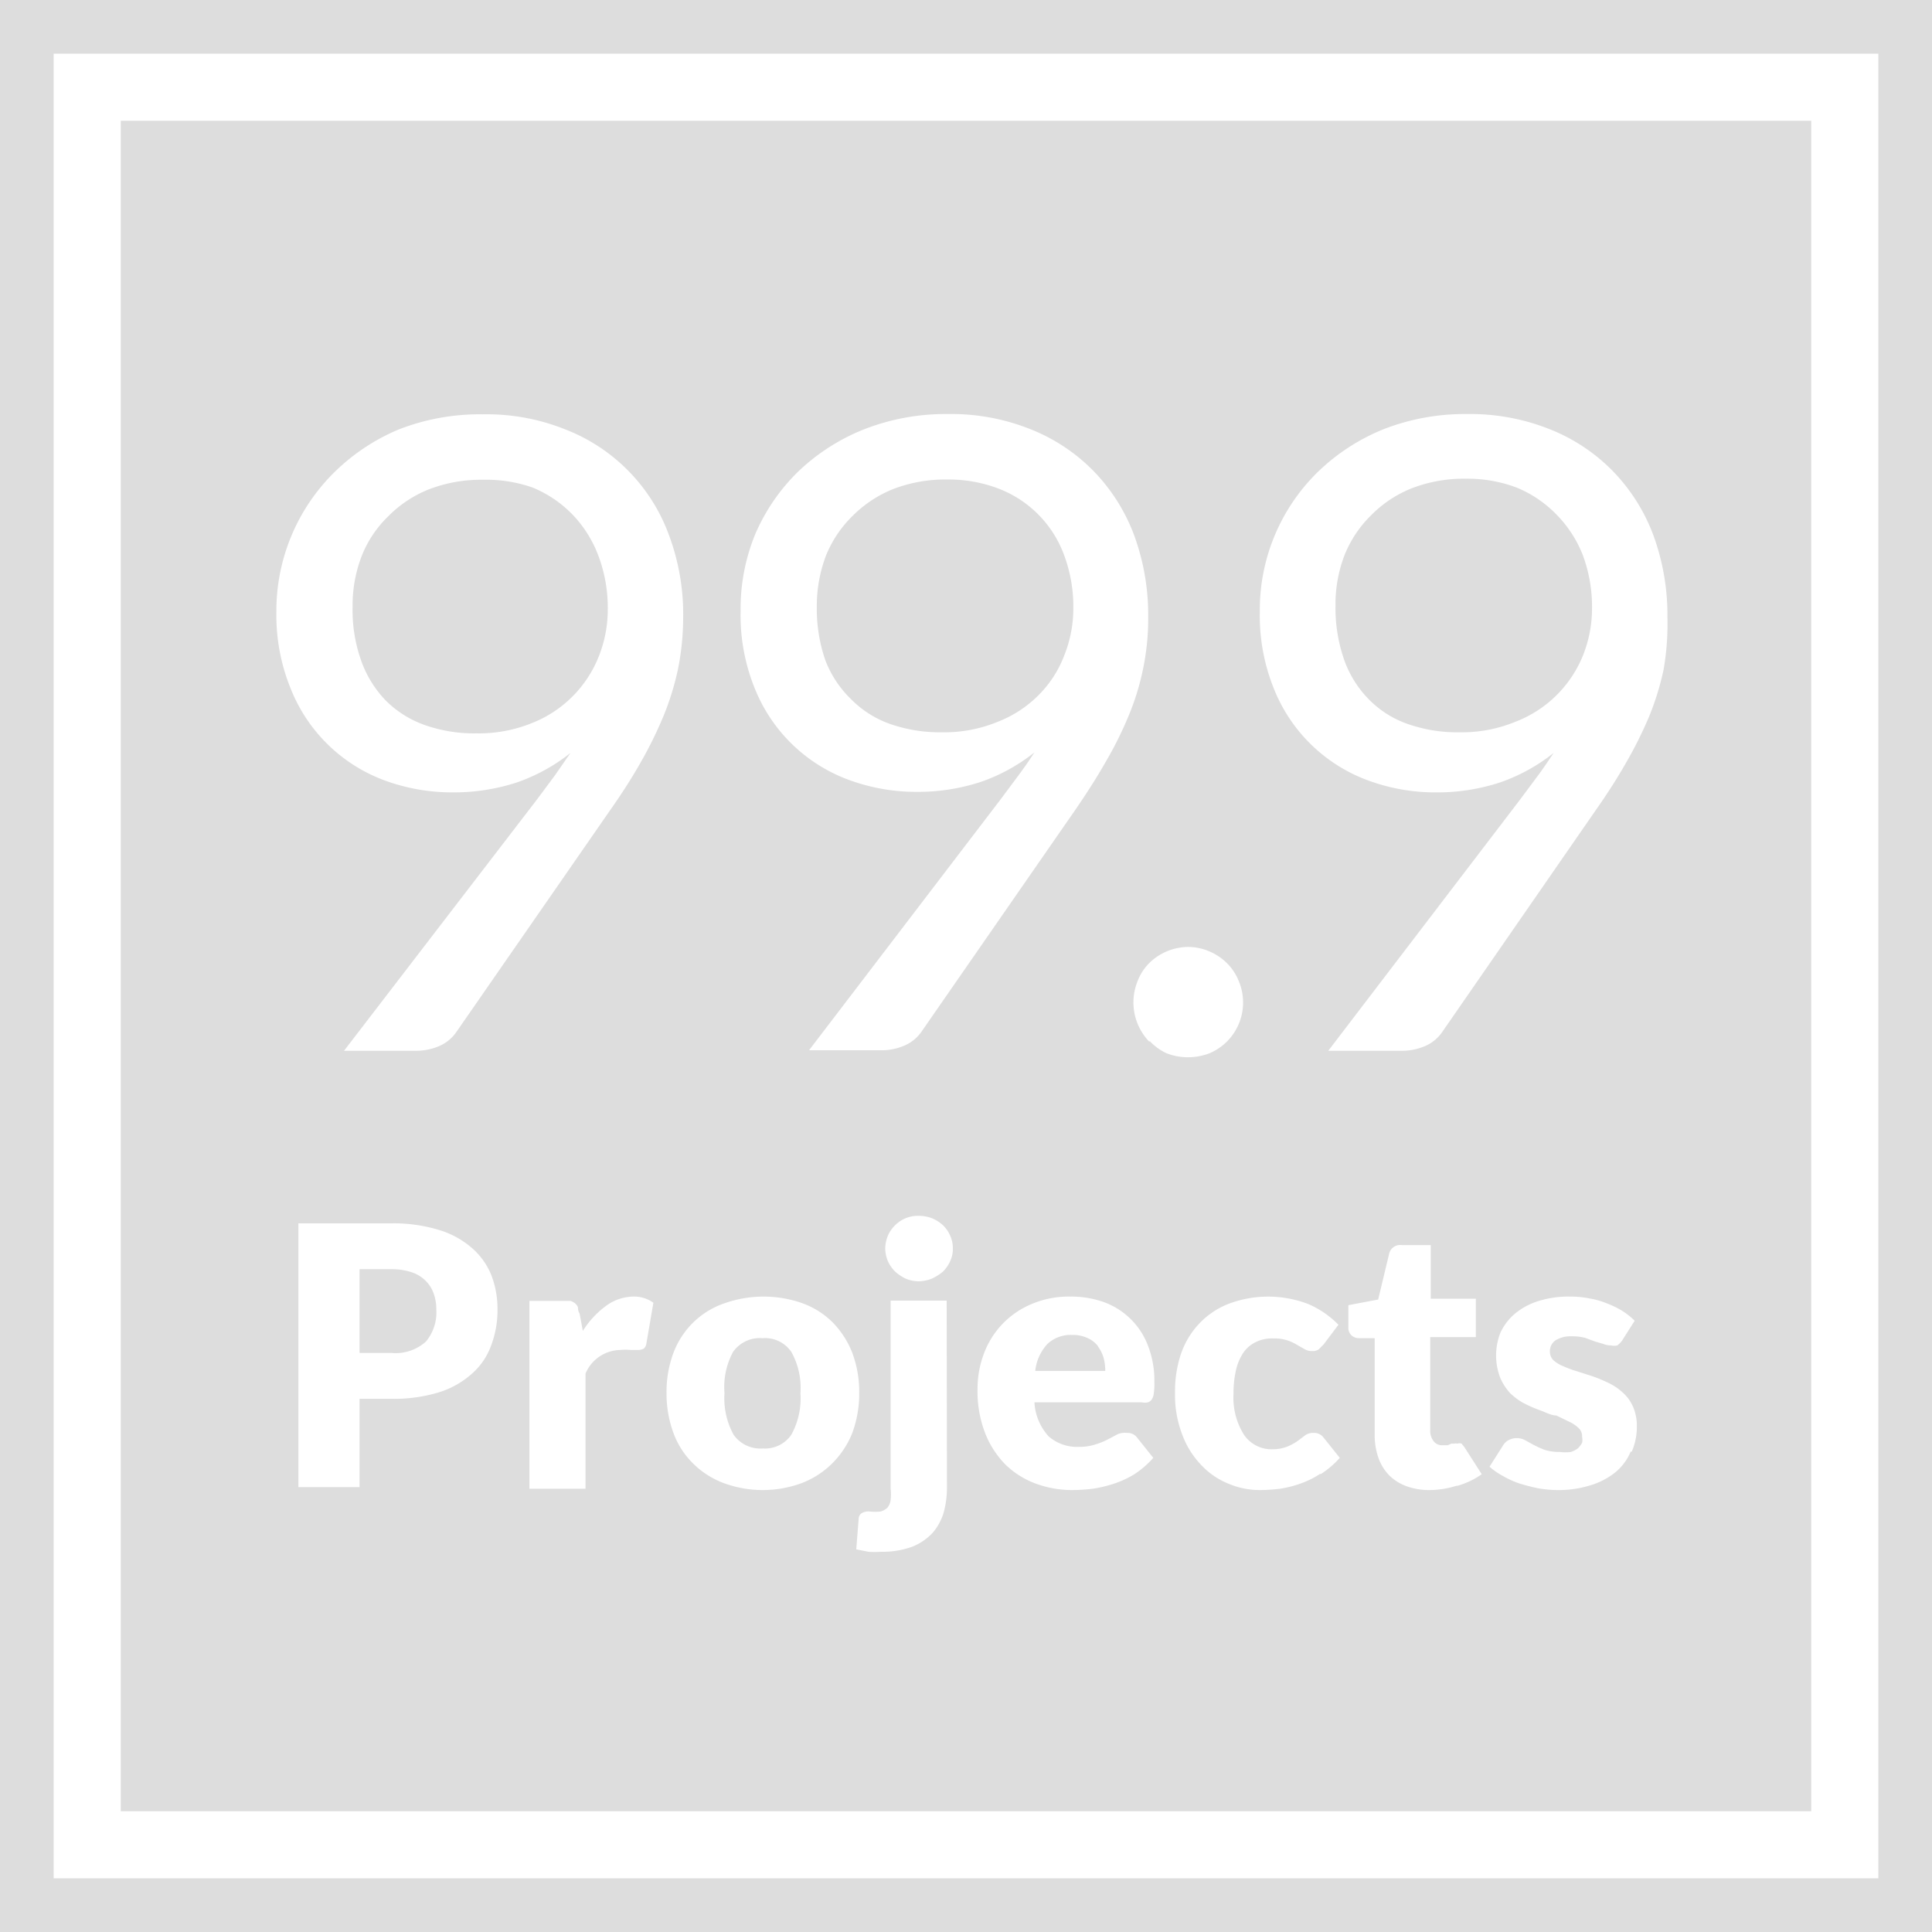 <svg id="Layer_1" data-name="Layer 1" xmlns="http://www.w3.org/2000/svg" viewBox="0 0 72 72">
  <defs>
    <style>
      .cls-1 {
        fill: #ddd;
      }
    </style>
  </defs>
  <path class="cls-1" d="M70,2V70H2V2H70m2-2H0V72H72V0ZM21.33,19.17a4.4,4.4,0,0,0-1.48-1A5.21,5.21,0,0,0,18,17.88a5.4,5.4,0,0,0-2,.35,4.4,4.4,0,0,0-1.52,1,4.2,4.2,0,0,0-1,1.49,5.1,5.1,0,0,0-.34,1.9,5.62,5.62,0,0,0,.32,2,4.11,4.11,0,0,0,.91,1.48,3.87,3.87,0,0,0,1.46.92,5.52,5.52,0,0,0,1.92.31,5.26,5.26,0,0,0,2.09-.39,4.42,4.42,0,0,0,2.48-2.49,4.72,4.72,0,0,0,.33-1.74,5.51,5.51,0,0,0-.35-2A4.48,4.48,0,0,0,21.33,19.17Zm19.59,31a1,1,0,0,0-.38-.3,1.28,1.28,0,0,0-.58-.12,1.26,1.26,0,0,0-.93.34,1.76,1.76,0,0,0-.45,1h2.61a1.91,1.91,0,0,0-.06-.48A1.38,1.38,0,0,0,40.92,50.18ZM15.85,47.72a1.29,1.29,0,0,0-.52-.31,2.31,2.31,0,0,0-.74-.11H13.4v3.12h1.19A1.69,1.69,0,0,0,15.87,50a1.69,1.69,0,0,0,.39-1.19,1.74,1.74,0,0,0-.1-.61A1.25,1.25,0,0,0,15.85,47.72ZM31.72,26.06a3.83,3.83,0,0,0,1.45.92,5.62,5.62,0,0,0,1.93.31,5.21,5.21,0,0,0,2.08-.39,4.37,4.37,0,0,0,1.53-1,4.18,4.18,0,0,0,.95-1.47A4.72,4.72,0,0,0,40,22.67a5.51,5.51,0,0,0-.35-2,4.2,4.2,0,0,0-2.46-2.47,5.21,5.21,0,0,0-1.89-.33,5.43,5.43,0,0,0-2,.35,4.5,4.5,0,0,0-1.52,1,4.34,4.34,0,0,0-1,1.49,5.3,5.3,0,0,0-.34,1.9,5.85,5.85,0,0,0,.32,2A4,4,0,0,0,31.72,26.06ZM28.41,49.87a1.22,1.22,0,0,0-1.09.51A2.75,2.75,0,0,0,27,51.92a2.81,2.81,0,0,0,.34,1.55,1.22,1.22,0,0,0,1.09.51,1.19,1.19,0,0,0,1.06-.51,2.81,2.81,0,0,0,.34-1.55,2.75,2.75,0,0,0-.34-1.54A1.19,1.19,0,0,0,28.41,49.87ZM4.5,4.5v63h63V4.5ZM28.14,19.92a7.27,7.27,0,0,1,1.6-2.34A7.62,7.62,0,0,1,32.2,16a8.34,8.34,0,0,1,3.13-.57,7.94,7.94,0,0,1,3.06.56,6.78,6.78,0,0,1,2.35,1.55,6.88,6.88,0,0,1,1.52,2.39A8.66,8.66,0,0,1,42.79,23a9.19,9.19,0,0,1-.19,1.92,9.39,9.39,0,0,1-.55,1.78,13.79,13.79,0,0,1-.86,1.72c-.33.58-.71,1.17-1.13,1.78l-5.72,8.25a1.49,1.49,0,0,1-.6.5,2.13,2.13,0,0,1-.9.19H30.15l7.14-9.35.67-.9c.21-.28.41-.57.59-.85a6.76,6.76,0,0,1-2,1.1,7.52,7.52,0,0,1-2.39.37,7.24,7.24,0,0,1-2.51-.44,6,6,0,0,1-3.52-3.41,7.25,7.25,0,0,1-.53-2.88A7.33,7.33,0,0,1,28.14,19.92ZM18.3,50.15a2.54,2.54,0,0,1-.72,1.05,3.32,3.32,0,0,1-1.23.69,5.76,5.76,0,0,1-1.76.24H13.4v3.29H11.12V45.59h3.47a5.83,5.83,0,0,1,1.78.25,3.31,3.31,0,0,1,1.23.68,2.65,2.65,0,0,1,.71,1,3.48,3.48,0,0,1,.23,1.26A3.68,3.68,0,0,1,18.3,50.15Zm5.79-.09a.3.3,0,0,1-.1.2.48.48,0,0,1-.22.05l-.27,0a2.06,2.06,0,0,0-.39,0,1.43,1.43,0,0,0-1.29.88v4.29H19.73v-7H21l.26,0a.56.56,0,0,1,.17.09.42.42,0,0,1,.11.15c0,.06,0,.14.06.23l.12.65a3.37,3.37,0,0,1,.86-.93,1.76,1.76,0,0,1,1-.35,1.22,1.22,0,0,1,.77.23Zm-.23-21.62c-.33.58-.71,1.17-1.14,1.78L17,38.47a1.49,1.49,0,0,1-.6.5,2.21,2.21,0,0,1-.91.19H12.82L20,29.81l.67-.9.59-.85a6.76,6.76,0,0,1-2,1.1,7.57,7.57,0,0,1-2.39.37,7.3,7.3,0,0,1-2.52-.44,6,6,0,0,1-3.51-3.41,7.25,7.25,0,0,1-.54-2.88,7.25,7.25,0,0,1,2.18-5.22A7.62,7.62,0,0,1,14.87,16,8.33,8.33,0,0,1,18,15.44a7.87,7.87,0,0,1,3.06.56,6.68,6.68,0,0,1,3.87,3.94A8.44,8.44,0,0,1,25.46,23a9.92,9.92,0,0,1-.19,1.92,10.17,10.17,0,0,1-.55,1.78A15.32,15.32,0,0,1,23.86,28.44ZM31,54.55a3.27,3.27,0,0,1-1.12.72,4.2,4.2,0,0,1-2.91,0,3.22,3.22,0,0,1-1.13-.72,3.08,3.08,0,0,1-.74-1.14,4.22,4.22,0,0,1-.26-1.5,4.14,4.14,0,0,1,.26-1.5,3.13,3.13,0,0,1,.74-1.13A3.06,3.06,0,0,1,27,48.57a4.36,4.36,0,0,1,2.91,0,3.11,3.11,0,0,1,1.12.71,3.39,3.39,0,0,1,.73,1.13,4.14,4.14,0,0,1,.26,1.5,4.22,4.22,0,0,1-.26,1.5A3.33,3.33,0,0,1,31,54.55Zm4.29.88a3.48,3.48,0,0,1-.12.93,2.07,2.07,0,0,1-.41.76,2.1,2.1,0,0,1-.76.52,3.23,3.23,0,0,1-1.16.19,3.58,3.58,0,0,1-.48,0l-.45-.09L32,56.6a.26.26,0,0,1,.1-.2.49.49,0,0,1,.32-.07,2.06,2.06,0,0,0,.4,0,.68.68,0,0,0,.25-.14.56.56,0,0,0,.12-.28,1.78,1.78,0,0,0,0-.44v-7h2.09ZM35.41,47a1.3,1.3,0,0,1-.27.39,1.91,1.91,0,0,1-.41.26,1.39,1.39,0,0,1-.5.1,1.29,1.29,0,0,1-.48-.1,1.77,1.77,0,0,1-.39-.26,1.3,1.3,0,0,1-.27-.39,1.24,1.24,0,0,1-.1-.47,1.29,1.29,0,0,1,.1-.48,1.19,1.19,0,0,1,.27-.39,1.2,1.2,0,0,1,.87-.35,1.39,1.39,0,0,1,.5.09,1.36,1.36,0,0,1,.41.26,1.19,1.19,0,0,1,.27.39,1.12,1.12,0,0,1,.1.48A1.07,1.07,0,0,1,35.41,47ZM43,51.91a.52.52,0,0,1-.07.23.26.26,0,0,1-.15.12.5.5,0,0,1-.23,0h-4a2.05,2.05,0,0,0,.53,1.27,1.61,1.61,0,0,0,1.12.39,1.89,1.89,0,0,0,.62-.09,2.56,2.56,0,0,0,.47-.19l.38-.2A.73.73,0,0,1,42,53.4a.44.44,0,0,1,.38.18l.6.75a3.49,3.49,0,0,1-.69.6,3.57,3.57,0,0,1-.77.36,4.76,4.76,0,0,1-.79.19,6.74,6.74,0,0,1-.75.05,3.93,3.93,0,0,1-1.38-.24,3.23,3.23,0,0,1-1.13-.71,3.48,3.48,0,0,1-.76-1.18,4.32,4.32,0,0,1-.28-1.63,3.69,3.69,0,0,1,.24-1.33,3.2,3.2,0,0,1,1.77-1.84,3.52,3.52,0,0,1,1.44-.28,3.64,3.64,0,0,1,1.27.21,2.77,2.77,0,0,1,1.64,1.64,3.61,3.61,0,0,1,.23,1.35A2.18,2.18,0,0,1,43,51.91Zm-.18-13.1a2.11,2.11,0,0,1-.42-2.26,1.92,1.92,0,0,1,.42-.65,2.09,2.09,0,0,1,1.45-.61,2,2,0,0,1,.81.17,2.07,2.07,0,0,1,.65.44,1.94,1.94,0,0,1,.43.65,2.06,2.06,0,0,1-.43,2.26,2.07,2.07,0,0,1-.65.44,2.2,2.2,0,0,1-.81.15,2.15,2.15,0,0,1-.8-.15A2,2,0,0,1,42.86,38.81Zm6.37,16.12a3.3,3.3,0,0,1-.73.36,4.13,4.13,0,0,1-.75.19,6.27,6.27,0,0,1-.74.05,3,3,0,0,1-1.22-.25,2.86,2.86,0,0,1-1-.7,3.27,3.27,0,0,1-.7-1.14,4.09,4.09,0,0,1-.26-1.53A4.36,4.36,0,0,1,44,50.49a3.1,3.1,0,0,1,.67-1.14,3,3,0,0,1,1.09-.75,4.17,4.17,0,0,1,3,0,3.51,3.51,0,0,1,1.12.77l-.55.73-.19.19a.4.4,0,0,1-.24.06.51.51,0,0,1-.28-.07l-.28-.16a1.8,1.8,0,0,0-.37-.17,1.56,1.56,0,0,0-.52-.07,1.37,1.37,0,0,0-.66.14,1.19,1.19,0,0,0-.46.4,1.93,1.93,0,0,0-.27.65,3.72,3.72,0,0,0-.09.86,2.59,2.59,0,0,0,.39,1.54,1.24,1.24,0,0,0,1.07.54A1.48,1.48,0,0,0,48,53.9a2,2,0,0,0,.36-.2l.28-.21a.5.5,0,0,1,.31-.09.44.44,0,0,1,.38.18l.6.75A3.45,3.45,0,0,1,49.23,54.93Zm5.09.44a3.39,3.39,0,0,1-1,.16,2.42,2.42,0,0,1-.88-.15,1.76,1.76,0,0,1-.64-.41,1.81,1.81,0,0,1-.39-.64,2.57,2.57,0,0,1-.14-.85V49.87h-.59a.41.41,0,0,1-.28-.11.39.39,0,0,1-.11-.3v-.82l1.11-.21.41-1.71a.42.42,0,0,1,.46-.32h1.09v2H55v1.43h-1.7v3.47a.63.63,0,0,0,.12.4.39.39,0,0,0,.34.16l.19,0,.14-.06.11,0a.2.2,0,0,1,.11,0,.25.25,0,0,1,.16,0l.11.14.64,1A3,3,0,0,1,54.32,55.37Zm6.49-1.27a2,2,0,0,1-.56.76,2.74,2.74,0,0,1-.93.49,4,4,0,0,1-1.26.18,4.39,4.39,0,0,1-.72-.07c-.23-.05-.47-.11-.69-.18A3.42,3.42,0,0,1,56,55a2.64,2.64,0,0,1-.49-.34l.49-.77a.58.58,0,0,1,.2-.21.66.66,0,0,1,.65,0l.31.17a3.89,3.89,0,0,0,.4.18,1.82,1.82,0,0,0,.57.08,1.58,1.58,0,0,0,.41,0,.86.86,0,0,0,.27-.14,1,1,0,0,0,.15-.2.54.54,0,0,0,0-.22.42.42,0,0,0-.14-.34,1.32,1.32,0,0,0-.37-.24L58,52.75c-.2,0-.4-.12-.6-.19a5.18,5.18,0,0,1-.6-.26,2.39,2.39,0,0,1-.52-.38,2.08,2.08,0,0,1-.37-.57,2.33,2.33,0,0,1,0-1.67,2.07,2.07,0,0,1,.52-.7,2.54,2.54,0,0,1,.86-.48,3.71,3.71,0,0,1,1.21-.18,3.57,3.57,0,0,1,.74.07,2.94,2.94,0,0,1,.66.19,3.35,3.35,0,0,1,.57.28,2.73,2.73,0,0,1,.45.36l-.47.74a.76.76,0,0,1-.18.18.49.49,0,0,1-.23,0,.8.8,0,0,1-.3-.06L59.46,50l-.38-.14a1.9,1.9,0,0,0-.5-.06,1.08,1.08,0,0,0-.61.15.49.49,0,0,0-.21.42.45.45,0,0,0,.14.33,1.29,1.29,0,0,0,.37.22,3.84,3.84,0,0,0,.52.19l.59.19a6.14,6.14,0,0,1,.59.25,2.18,2.18,0,0,1,.52.36,1.5,1.5,0,0,1,.37.52,1.76,1.76,0,0,1,.14.73A2.3,2.3,0,0,1,60.81,54.1ZM62,24.94a10.17,10.17,0,0,1-.55,1.78,15.32,15.32,0,0,1-.86,1.72c-.33.58-.71,1.17-1.14,1.78l-5.71,8.25a1.49,1.49,0,0,1-.6.5,2.2,2.2,0,0,1-.9.19H49.5l7.14-9.35.67-.9c.21-.28.4-.57.59-.85a6.76,6.76,0,0,1-2,1.1,7.52,7.52,0,0,1-2.39.37A7.24,7.24,0,0,1,51,29.09a6,6,0,0,1-3.52-3.41,7.25,7.25,0,0,1-.53-2.88,7.18,7.18,0,0,1,2.17-5.22A7.62,7.62,0,0,1,51.55,16a8.33,8.33,0,0,1,3.12-.57,8,8,0,0,1,3.07.56,6.78,6.78,0,0,1,2.35,1.55,6.88,6.88,0,0,1,1.52,2.39A8.66,8.66,0,0,1,62.14,23,9.92,9.92,0,0,1,62,24.94ZM58,19.17a4.4,4.4,0,0,0-1.48-1,5.21,5.21,0,0,0-1.89-.33,5.4,5.4,0,0,0-2,.35,4.4,4.4,0,0,0-1.52,1,4.34,4.34,0,0,0-1,1.49,5.1,5.1,0,0,0-.34,1.9,5.85,5.85,0,0,0,.32,2,4,4,0,0,0,.92,1.48,3.75,3.75,0,0,0,1.45.92,5.58,5.58,0,0,0,1.93.31,5.21,5.21,0,0,0,2.08-.39A4.42,4.42,0,0,0,59,24.41a4.72,4.72,0,0,0,.33-1.74,5.51,5.51,0,0,0-.35-2A4.48,4.48,0,0,0,58,19.17Z"/>
</svg>
